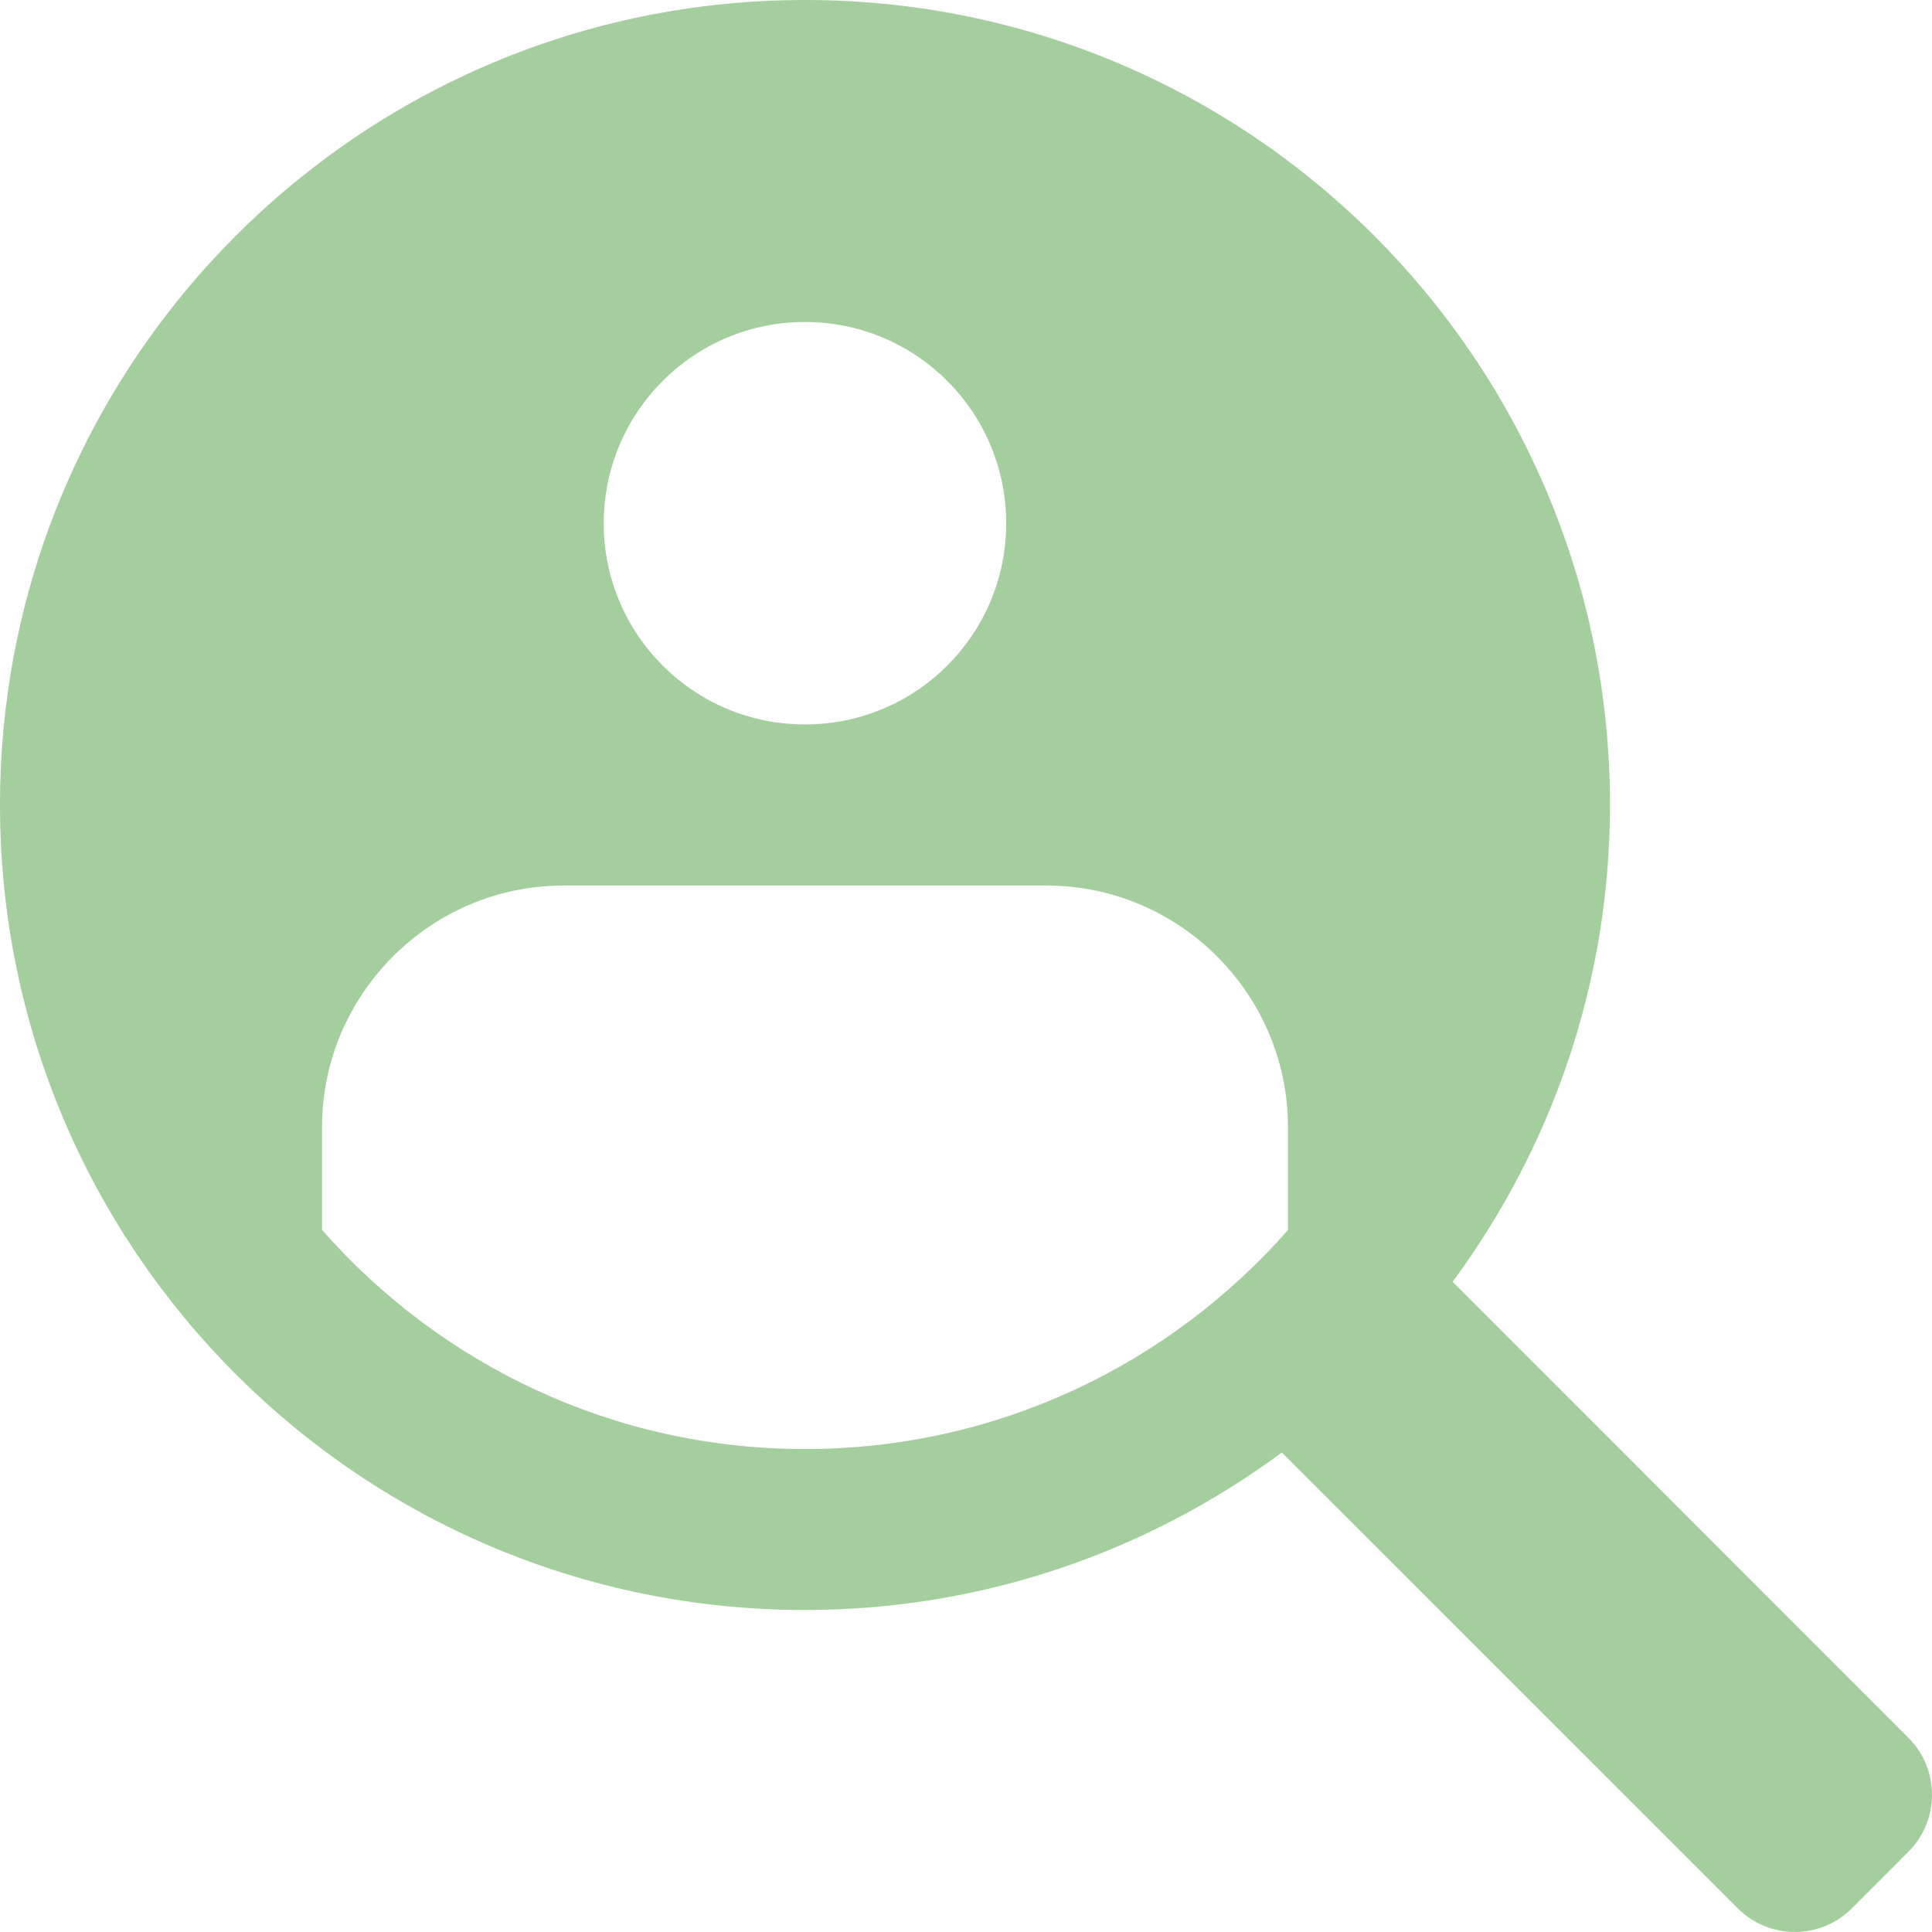 <svg width="43" height="43" viewBox="0 0 43 43" fill="none" xmlns="http://www.w3.org/2000/svg">
<path d="M42.476 38.679L32.331 28.528C34.524 25.555 35.833 21.893 35.833 17.916C35.833 8.022 27.814 -6.92006e-05 17.916 -6.92006e-05C8.022 -6.92006e-05 1.98631e-05 8.022 1.98631e-05 17.916C1.98631e-05 27.813 8.022 35.833 17.916 35.833C21.897 35.833 25.557 34.522 28.53 32.328L38.68 42.476C39.377 43.174 40.517 43.174 41.214 42.476L42.477 41.211C43.174 40.516 43.174 39.374 42.476 38.679ZM17.916 7.166C20.391 7.166 22.395 9.173 22.395 11.647C22.395 14.121 20.391 16.124 17.916 16.124C15.442 16.125 13.437 14.121 13.437 11.647C13.437 9.173 15.442 7.166 17.916 7.166ZM28.666 27.377C26.042 30.36 22.204 32.251 17.916 32.251C13.63 32.251 9.793 30.36 7.168 27.375V25.083C7.168 22.126 9.586 19.709 12.541 19.709H23.291C26.25 19.709 28.666 22.126 28.666 25.083V27.377Z" fill="#A4CE9D"/>
</svg>
